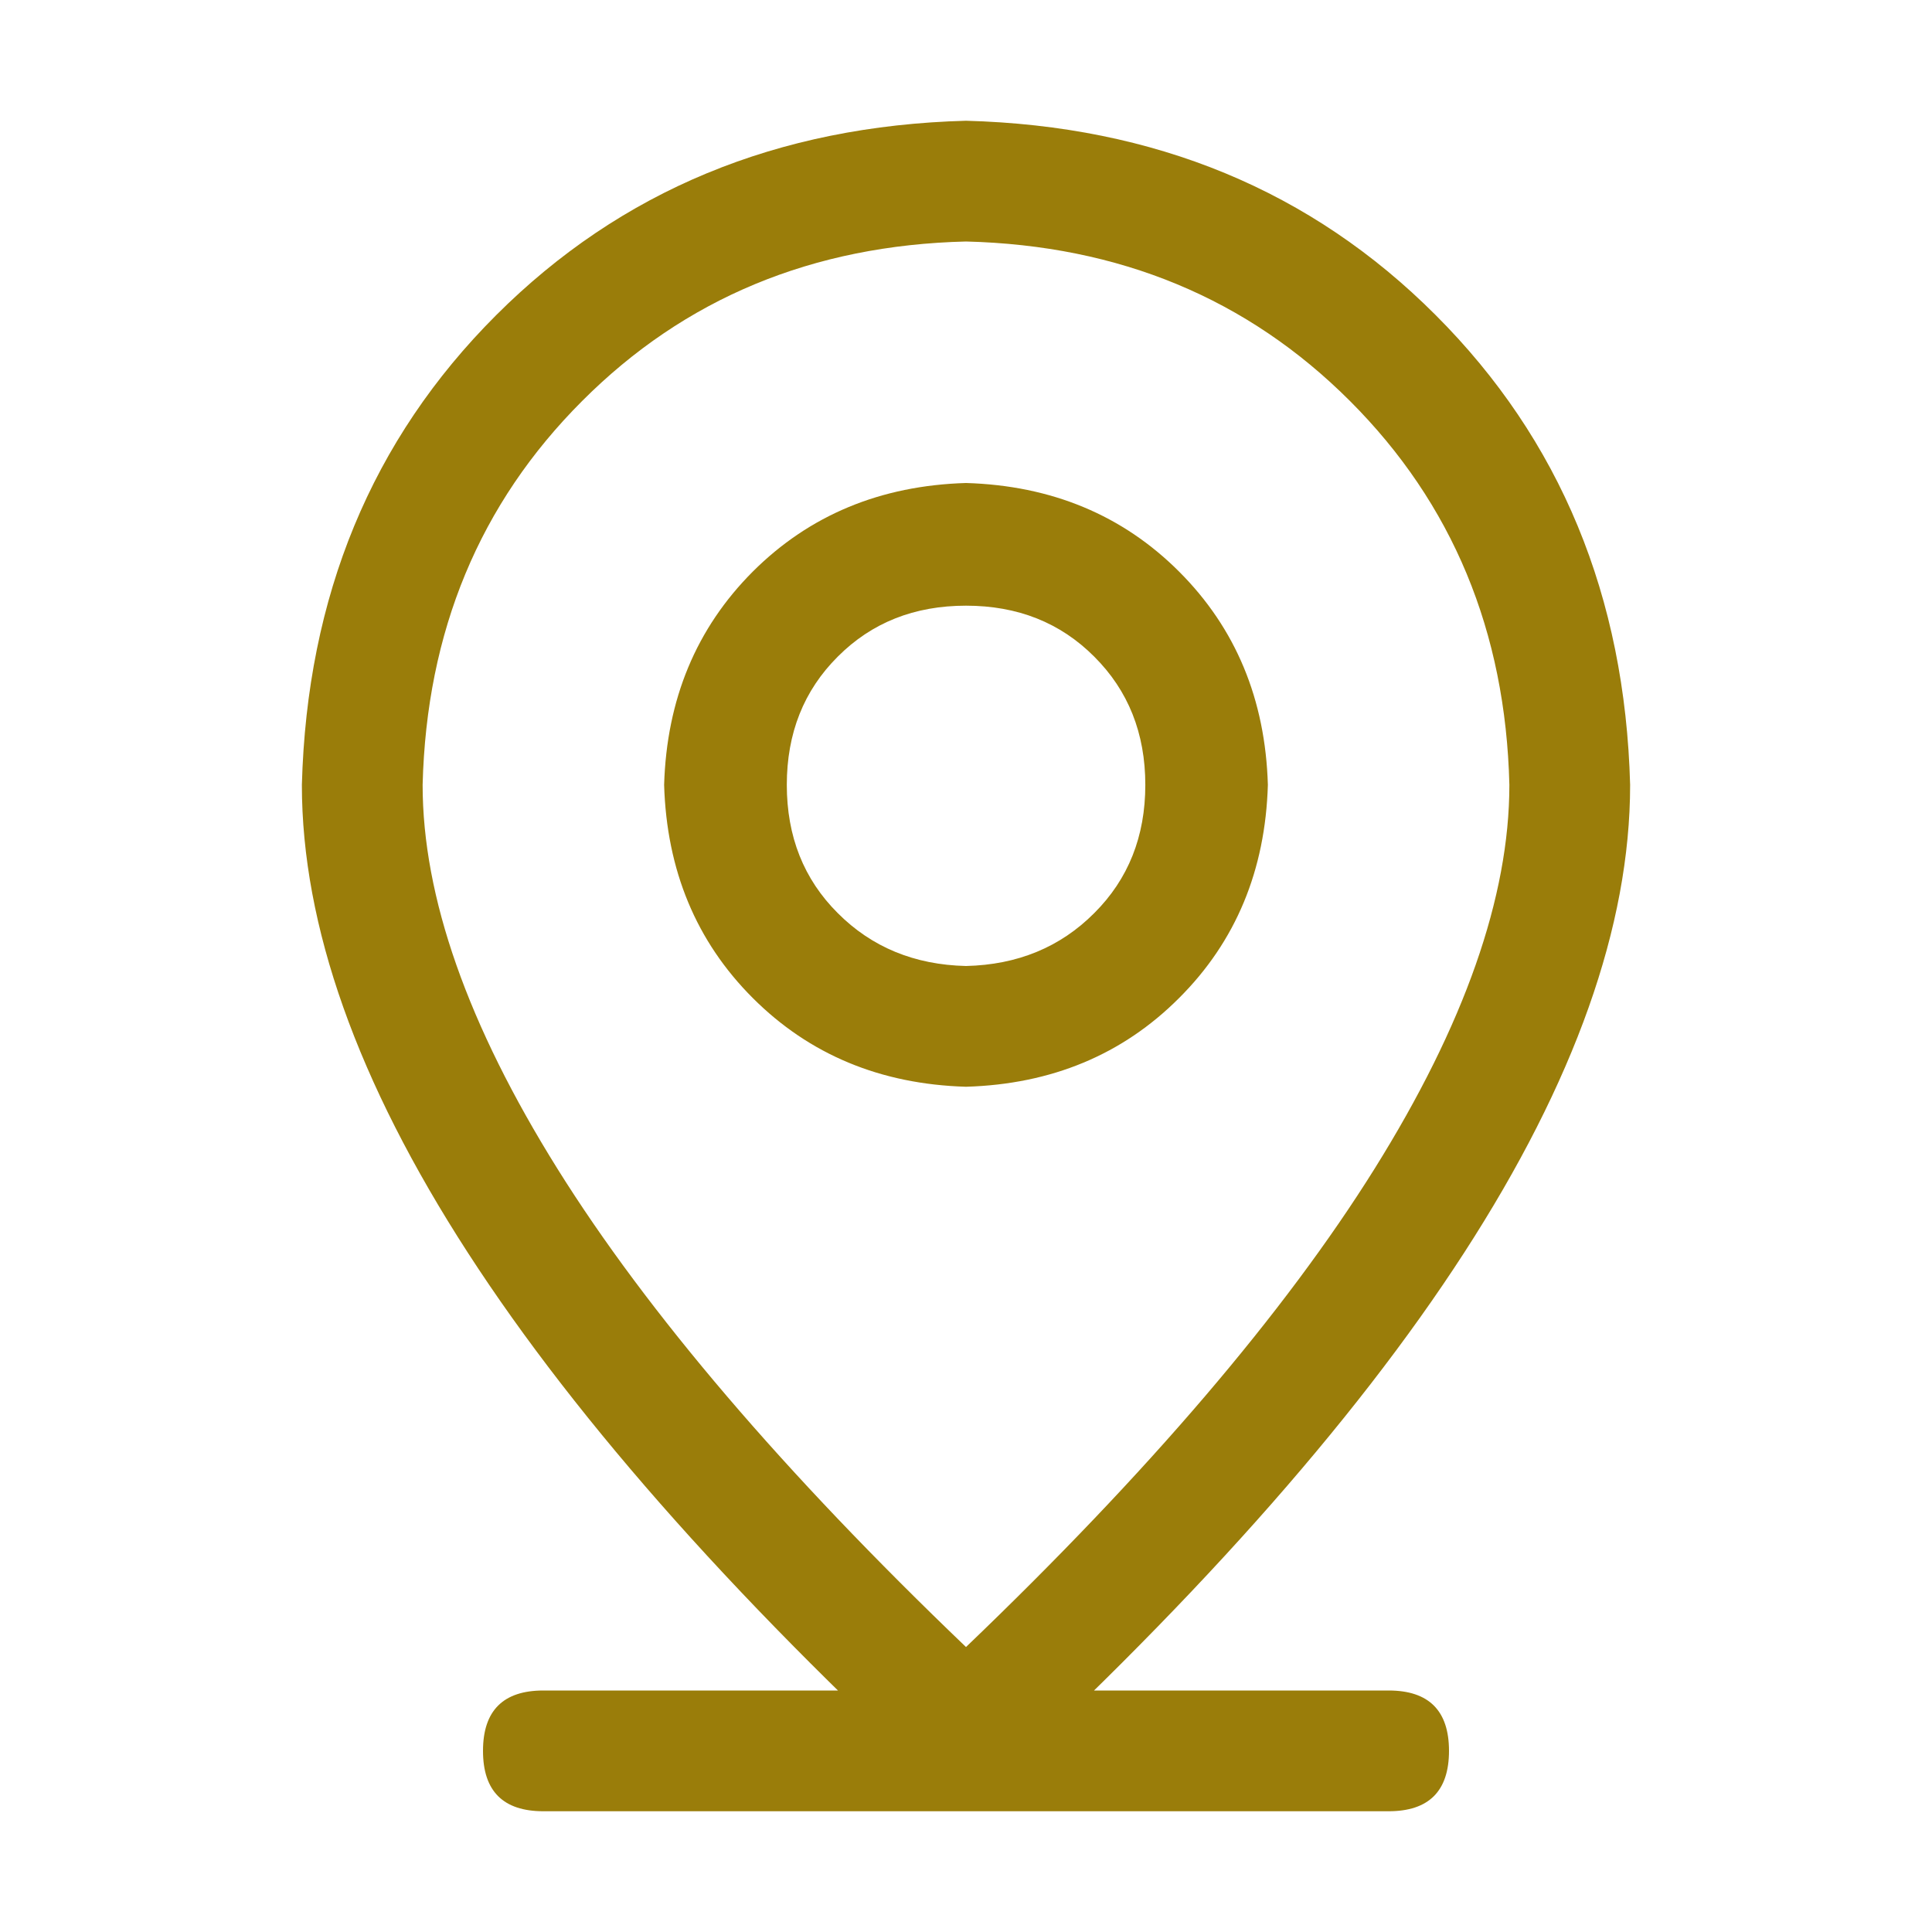 <?xml version="1.0" encoding="UTF-8"?> <svg xmlns="http://www.w3.org/2000/svg" width="16" height="16" viewBox="0 0 16 16" fill="none"> <path d="M4.5 14H11.5C11.833 14 12 14.167 12 14.5C12 14.833 11.833 15 11.5 15H4.5C4.167 15 4 14.833 4 14.5C4 14.167 4.167 14 4.5 14ZM12.5 6.5C12.469 5.229 12.028 4.169 11.18 3.321C10.331 2.472 9.271 2.032 8 2C6.729 2.031 5.669 2.471 4.821 3.321C3.972 4.17 3.532 5.229 3.5 6.5C3.5 7.427 3.872 8.487 4.617 9.68C5.362 10.872 6.489 12.193 8 13.64C9.51 12.193 10.638 10.872 11.383 9.68C12.128 8.487 12.5 7.427 12.5 6.5V6.5ZM8 15C4.333 11.667 2.5 8.833 2.5 6.5C2.542 4.937 3.078 3.64 4.109 2.61C5.141 1.579 6.438 1.042 8 1C9.563 1.042 10.86 1.578 11.89 2.61C12.921 3.641 13.458 4.938 13.5 6.5C13.5 8.833 11.667 11.667 8 15ZM8 8C8.427 7.99 8.781 7.844 9.062 7.562C9.344 7.281 9.485 6.927 9.485 6.5C9.485 6.073 9.344 5.719 9.062 5.438C8.781 5.156 8.427 5.016 8 5.016C7.573 5.016 7.219 5.156 6.938 5.438C6.656 5.719 6.516 6.073 6.516 6.5C6.516 6.927 6.656 7.281 6.938 7.562C7.219 7.844 7.573 7.99 8 8ZM8 9C7.292 8.979 6.703 8.734 6.234 8.265C5.766 7.797 5.521 7.208 5.5 6.5C5.521 5.792 5.766 5.203 6.234 4.734C6.703 4.266 7.292 4.021 8 4C8.708 4.021 9.297 4.266 9.765 4.734C10.234 5.203 10.479 5.792 10.5 6.5C10.479 7.208 10.234 7.797 9.765 8.265C9.297 8.734 8.708 8.979 8 9V9Z" fill="#967800" fill-opacity="0.96"></path> </svg> 